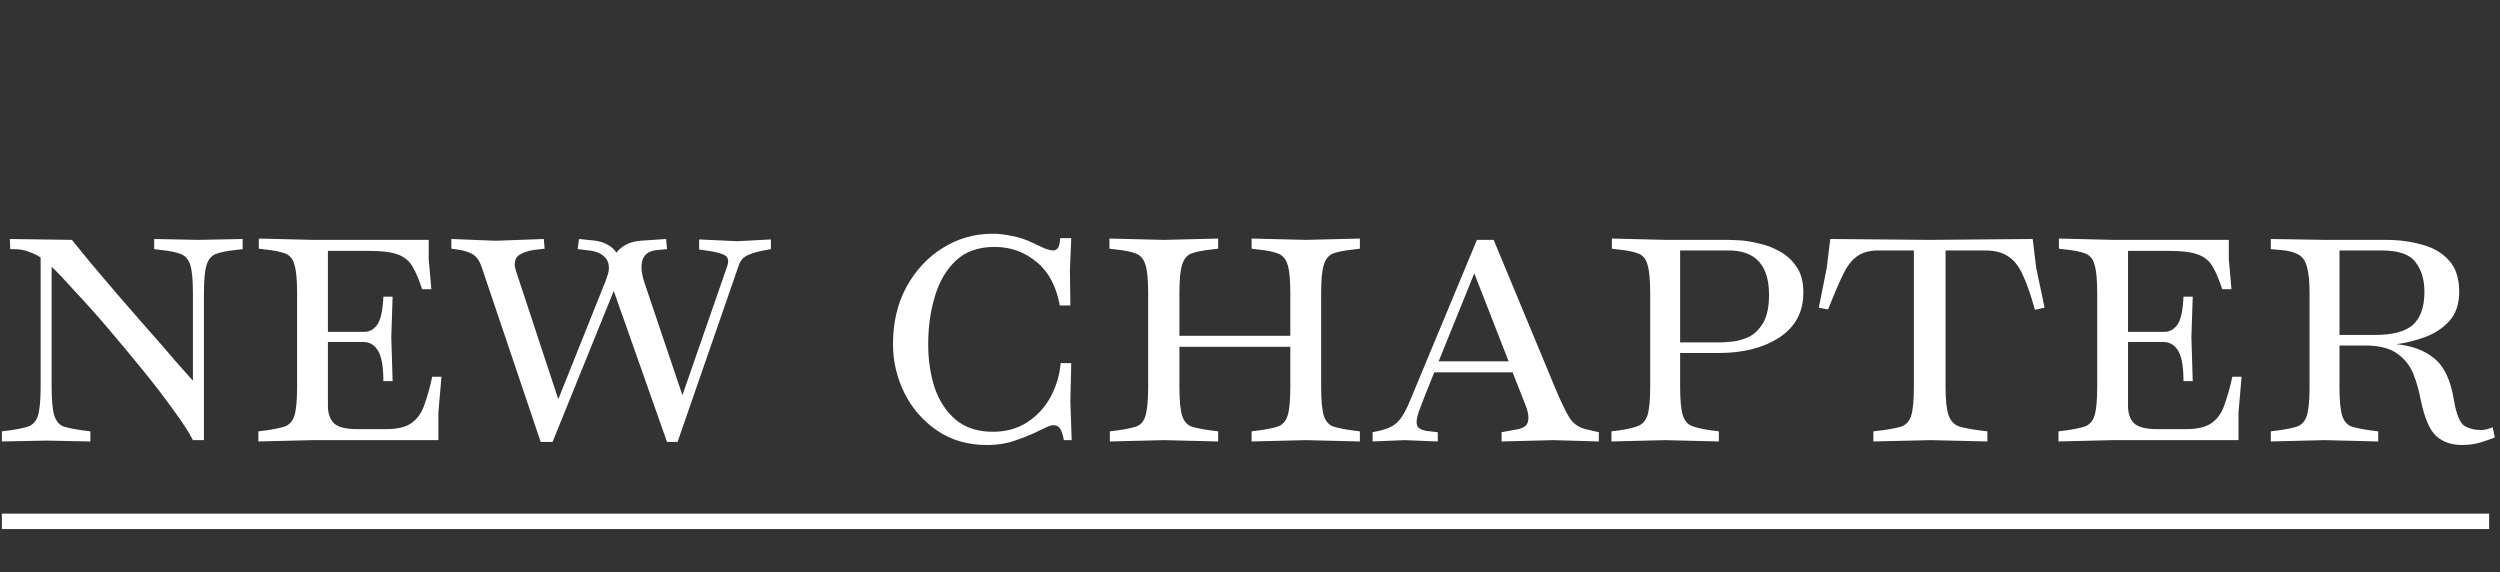 <?xml version="1.0" encoding="UTF-8"?> <svg xmlns="http://www.w3.org/2000/svg" width="284" height="65" viewBox="0 0 284 65" fill="none"><rect x="0" y="0" width="284" height="65" fill="#333333" stroke="none"/><path d="M0.216 50.15V49L1.016 48.9C1.982 48.767 2.716 48.617 3.216 48.45C3.749 48.25 4.116 47.833 4.316 47.2C4.516 46.533 4.616 45.45 4.616 43.95V29.25C4.216 28.983 3.766 28.767 3.266 28.6C2.766 28.4 2.199 28.3 1.566 28.3H1.166L1.116 27.15L8.166 27.25C8.699 27.917 9.432 28.817 10.366 29.95C11.332 31.083 12.383 32.317 13.516 33.65C14.649 34.95 15.783 36.25 16.916 37.55C18.049 38.817 19.049 39.967 19.916 41C20.816 42 21.483 42.75 21.916 43.25V33.3C21.916 31.8 21.816 30.733 21.616 30.1C21.416 29.467 21.049 29.05 20.516 28.85C20.016 28.65 19.282 28.5 18.316 28.4L17.516 28.3V27.15L22.566 27.25L27.566 27.15V28.3L26.766 28.4C25.799 28.5 25.049 28.65 24.516 28.85C24.016 29.05 23.666 29.467 23.466 30.1C23.266 30.733 23.166 31.8 23.166 33.3V50H21.916C21.483 49.133 20.749 48 19.716 46.6C18.716 45.2 17.566 43.7 16.266 42.1C14.966 40.5 13.649 38.917 12.316 37.35C10.982 35.783 9.732 34.383 8.566 33.15C7.432 31.883 6.532 30.933 5.866 30.3V43.95C5.866 45.45 5.966 46.533 6.166 47.2C6.366 47.833 6.716 48.25 7.216 48.45C7.749 48.617 8.499 48.767 9.466 48.9L10.266 49V50.15L5.266 50.05L0.216 50.15ZM29.351 50.15V49L30.151 48.9C31.118 48.767 31.851 48.617 32.351 48.45C32.885 48.25 33.251 47.833 33.451 47.2C33.651 46.533 33.751 45.45 33.751 43.95V33.3C33.751 31.8 33.651 30.733 33.451 30.1C33.285 29.433 32.935 29 32.401 28.8C31.901 28.6 31.168 28.45 30.201 28.35L29.401 28.25V27.1L35.551 27.25H48.701V29.45L49.001 32.85H47.951C47.618 31.817 47.268 30.983 46.901 30.35C46.568 29.717 46.035 29.25 45.301 28.95C44.568 28.65 43.435 28.5 41.901 28.5H37.251V37.7H41.401C41.968 37.7 42.451 37.433 42.851 36.9C43.251 36.333 43.485 35.267 43.551 33.7H44.601L44.451 38.3L44.601 43.3H43.551C43.551 41.667 43.351 40.517 42.951 39.85C42.551 39.183 41.985 38.85 41.251 38.85H37.251V46.1C37.251 46.933 37.468 47.583 37.901 48.05C38.368 48.517 39.251 48.75 40.551 48.75H43.851C45.151 48.75 46.118 48.517 46.751 48.05C47.418 47.583 47.901 46.9 48.201 46C48.535 45.1 48.835 44.033 49.101 42.8H50.151L49.801 46.85V50H35.501L29.351 50.15ZM61.422 50.2L54.722 30.35C54.489 29.65 54.156 29.167 53.722 28.9C53.289 28.633 52.706 28.45 51.972 28.35L51.273 28.25V27.15L56.322 27.35L61.773 27.15L61.873 28.25L61.023 28.35C60.289 28.417 59.672 28.583 59.172 28.85C58.706 29.083 58.472 29.483 58.472 30.05C58.472 30.25 58.523 30.5 58.623 30.8L63.422 45.35L68.823 31.85C68.922 31.583 69.006 31.333 69.073 31.1C69.139 30.867 69.172 30.65 69.172 30.45C69.172 29.85 68.956 29.383 68.522 29.05C68.123 28.717 67.589 28.517 66.922 28.45L65.623 28.3L65.772 27.15L67.272 27.3C68.006 27.367 68.589 27.533 69.022 27.8C69.456 28.033 69.789 28.333 70.022 28.7C70.656 27.9 71.556 27.45 72.722 27.35L75.672 27.15L75.772 28.3L74.672 28.4C73.472 28.5 72.873 29.15 72.873 30.35C72.873 30.783 72.972 31.333 73.172 32L77.522 44.9L82.573 30.35C82.672 30.083 82.722 29.867 82.722 29.7C82.722 29.3 82.522 29.033 82.123 28.9C81.722 28.733 81.189 28.6 80.522 28.5L79.422 28.35V27.2L83.772 27.4L87.573 27.2V28.3L86.772 28.45C86.039 28.583 85.422 28.767 84.922 29C84.422 29.233 84.089 29.617 83.922 30.15L76.972 50.2H75.772L69.722 33.05L62.773 50.2H61.422ZM112.093 50.55C109.926 50.55 108.043 50 106.443 48.9C104.843 47.8 103.609 46.383 102.743 44.65C101.876 42.883 101.443 41.033 101.443 39.1C101.443 36.667 101.943 34.517 102.943 32.65C103.976 30.75 105.343 29.267 107.043 28.2C108.776 27.1 110.693 26.55 112.793 26.55C113.393 26.55 114.109 26.633 114.943 26.8C115.809 26.967 116.609 27.233 117.343 27.6C117.909 27.867 118.376 28.083 118.743 28.25C119.109 28.383 119.409 28.45 119.643 28.45C119.876 28.45 120.059 28.35 120.193 28.15C120.326 27.95 120.409 27.583 120.443 27.05H121.693L121.543 30.65L121.593 34.7H120.393C119.993 32.5 119.109 30.85 117.743 29.75C116.376 28.617 114.793 28.05 112.993 28.05C111.159 28.05 109.693 28.567 108.593 29.6C107.493 30.633 106.693 32 106.193 33.7C105.693 35.367 105.443 37.167 105.443 39.1C105.443 40.9 105.693 42.567 106.193 44.1C106.726 45.6 107.526 46.8 108.593 47.7C109.693 48.6 111.093 49.05 112.793 49.05C114.259 49.05 115.543 48.7 116.643 48C117.743 47.3 118.626 46.367 119.293 45.2C119.959 44 120.359 42.683 120.493 41.25H121.693L121.593 45.6L121.743 50H120.843C120.809 49.667 120.709 49.3 120.543 48.9C120.376 48.5 120.076 48.3 119.643 48.3C119.476 48.3 119.243 48.367 118.943 48.5C118.643 48.633 118.293 48.8 117.893 49C117.226 49.333 116.409 49.667 115.443 50C114.476 50.367 113.359 50.55 112.093 50.55ZM126.081 50.15V49L126.881 48.9C127.848 48.767 128.581 48.617 129.081 48.45C129.614 48.25 129.964 47.833 130.131 47.2C130.331 46.533 130.431 45.45 130.431 43.95V33.3C130.431 31.8 130.331 30.733 130.131 30.1C129.931 29.433 129.564 29 129.031 28.8C128.531 28.6 127.798 28.45 126.831 28.35L126.031 28.25V27.1L132.181 27.25H132.231L138.381 27.1V28.25L137.581 28.35C136.614 28.45 135.864 28.6 135.331 28.8C134.831 29 134.481 29.433 134.281 30.1C134.081 30.733 133.981 31.8 133.981 33.3V38.15H146.581V33.3C146.581 31.8 146.481 30.733 146.281 30.1C146.081 29.433 145.714 29 145.181 28.8C144.681 28.6 143.948 28.45 142.981 28.35L142.181 28.25V27.1L148.331 27.25L154.481 27.1V28.25L153.681 28.35C152.714 28.45 151.964 28.6 151.431 28.8C150.931 29 150.581 29.433 150.381 30.1C150.181 30.733 150.081 31.8 150.081 33.3V43.95C150.081 45.45 150.181 46.533 150.381 47.2C150.581 47.833 150.931 48.25 151.431 48.45C151.964 48.617 152.714 48.767 153.681 48.9L154.481 49V50.15L148.331 50L142.181 50.15V49L142.981 48.9C143.948 48.767 144.681 48.617 145.181 48.45C145.714 48.25 146.081 47.833 146.281 47.2C146.481 46.533 146.581 45.45 146.581 43.95V39.4H133.981V43.95C133.981 45.45 134.081 46.533 134.281 47.2C134.481 47.833 134.831 48.25 135.331 48.45C135.864 48.617 136.614 48.767 137.581 48.9L138.381 49V50.15L132.231 50L126.081 50.15ZM155.929 50.15V49.1L156.629 48.95C157.229 48.817 157.712 48.65 158.079 48.45C158.479 48.25 158.845 47.917 159.179 47.45C159.512 46.983 159.862 46.3 160.229 45.4L167.779 27.25H169.679L176.679 44.1C177.279 45.533 177.795 46.617 178.229 47.35C178.662 48.083 179.295 48.55 180.129 48.75L181.629 49.1V50.15L176.429 50L170.579 50.15V49.1L172.479 48.75C172.779 48.683 173.045 48.567 173.279 48.4C173.512 48.2 173.629 47.883 173.629 47.45C173.629 47.083 173.529 46.633 173.329 46.1L171.829 42.3H162.929L161.729 45.3C161.495 45.933 161.295 46.467 161.129 46.9C160.995 47.333 160.929 47.683 160.929 47.95C160.929 48.283 161.029 48.517 161.229 48.65C161.429 48.783 161.695 48.883 162.029 48.95L163.329 49.1V50.15L159.579 50L155.929 50.15ZM167.479 31.05L163.429 41.05H171.379L167.479 31.05ZM183.062 50.15V49L183.862 48.9C184.829 48.767 185.562 48.6 186.062 48.4C186.596 48.2 186.962 47.783 187.162 47.15C187.362 46.483 187.462 45.417 187.462 43.95V33.3C187.462 31.8 187.362 30.733 187.162 30.1C186.996 29.433 186.646 29 186.112 28.8C185.612 28.6 184.879 28.45 183.912 28.35L183.112 28.25V27.1L189.262 27.25H196.362C196.562 27.25 196.979 27.267 197.612 27.3C198.246 27.333 198.962 27.45 199.762 27.65C200.596 27.817 201.396 28.117 202.162 28.55C202.962 28.983 203.612 29.583 204.112 30.35C204.612 31.083 204.862 32.05 204.862 33.25C204.862 35.45 203.946 37.15 202.112 38.35C200.312 39.517 198.029 40.1 195.262 40.1H190.862V43.95C190.862 45.417 190.962 46.483 191.162 47.15C191.362 47.783 191.712 48.2 192.212 48.4C192.746 48.6 193.496 48.767 194.462 48.9L195.262 49V50.15L189.162 50L183.062 50.15ZM196.362 28.45H190.862V38.9H195.262C195.662 38.9 196.179 38.867 196.812 38.8C197.446 38.733 198.079 38.55 198.712 38.25C199.346 37.917 199.879 37.383 200.312 36.65C200.746 35.883 200.962 34.833 200.962 33.5C200.962 30.133 199.429 28.45 196.362 28.45ZM212.816 50.15V49L213.666 48.9C214.699 48.767 215.482 48.617 216.016 48.45C216.549 48.25 216.916 47.833 217.116 47.2C217.316 46.533 217.416 45.45 217.416 43.95V28.45H213.366C212.366 28.45 211.549 28.683 210.916 29.15C210.316 29.583 209.782 30.3 209.316 31.3C208.849 32.267 208.299 33.55 207.666 35.15L206.616 34.95L207.516 30.45L207.916 27.15L219.216 27.25L230.916 27.15L231.316 30.45L232.266 34.95L231.166 35.2C230.732 33.6 230.282 32.3 229.816 31.3C229.382 30.3 228.832 29.583 228.166 29.15C227.499 28.683 226.599 28.45 225.466 28.45H221.016V43.95C221.016 45.45 221.132 46.533 221.366 47.2C221.599 47.833 221.999 48.25 222.566 48.45C223.132 48.617 223.916 48.767 224.916 48.9L225.766 49V50.15L219.316 50L212.816 50.15ZM233.844 50.15V49L234.644 48.9C235.61 48.767 236.344 48.617 236.844 48.45C237.377 48.25 237.744 47.833 237.944 47.2C238.144 46.533 238.244 45.45 238.244 43.95V33.3C238.244 31.8 238.144 30.733 237.944 30.1C237.777 29.433 237.427 29 236.894 28.8C236.394 28.6 235.66 28.45 234.694 28.35L233.894 28.25V27.1L240.044 27.25H253.194V29.45L253.494 32.85H252.444C252.11 31.817 251.76 30.983 251.394 30.35C251.06 29.717 250.527 29.25 249.794 28.95C249.06 28.65 247.927 28.5 246.394 28.5H241.744V37.7H245.894C246.46 37.7 246.944 37.433 247.344 36.9C247.744 36.333 247.977 35.267 248.044 33.7H249.094L248.944 38.3L249.094 43.3H248.044C248.044 41.667 247.844 40.517 247.444 39.85C247.044 39.183 246.477 38.85 245.744 38.85H241.744V46.1C241.744 46.933 241.96 47.583 242.394 48.05C242.86 48.517 243.744 48.75 245.044 48.75H248.344C249.644 48.75 250.61 48.517 251.244 48.05C251.91 47.583 252.394 46.9 252.694 46C253.027 45.1 253.327 44.033 253.594 42.8H254.644L254.294 46.85V50H239.994L233.844 50.15ZM279.665 50.55C278.498 50.55 277.531 50.217 276.765 49.55C275.998 48.85 275.398 47.433 274.965 45.3C274.798 44.367 274.531 43.433 274.165 42.5C273.798 41.567 273.198 40.8 272.365 40.2C271.531 39.567 270.298 39.25 268.665 39.25H265.765V44C265.765 45.467 265.865 46.533 266.065 47.2C266.265 47.833 266.615 48.25 267.115 48.45C267.648 48.617 268.398 48.767 269.365 48.9L270.165 49V50.15L264.065 50L257.965 50.15V49L258.765 48.9C259.731 48.767 260.465 48.617 260.965 48.45C261.498 48.25 261.865 47.833 262.065 47.2C262.265 46.533 262.365 45.467 262.365 44V33.3C262.365 31.967 262.265 30.967 262.065 30.3C261.898 29.633 261.565 29.167 261.065 28.9C260.598 28.633 259.931 28.467 259.065 28.4L257.965 28.3V27.15L264.115 27.25H271.015C272.515 27.25 273.898 27.433 275.165 27.8C276.431 28.133 277.448 28.733 278.215 29.6C278.981 30.433 279.365 31.617 279.365 33.15C279.365 34.55 278.981 35.667 278.215 36.5C277.481 37.3 276.565 37.9 275.465 38.3C274.365 38.7 273.281 38.967 272.215 39.1C273.981 39.267 275.415 39.8 276.515 40.7C277.648 41.6 278.398 43.183 278.765 45.45C279.031 47.017 279.415 47.983 279.915 48.35C280.448 48.683 281.098 48.85 281.865 48.85C282.098 48.85 282.331 48.817 282.565 48.75C282.798 48.683 282.998 48.617 283.165 48.55L283.415 49.7C282.981 49.867 282.448 50.05 281.815 50.25C281.181 50.45 280.465 50.55 279.665 50.55ZM270.515 28.45H265.765V38.05H269.765C271.798 38.05 273.248 37.667 274.115 36.9C274.981 36.1 275.415 34.85 275.415 33.15C275.415 31.783 275.081 30.667 274.415 29.8C273.781 28.9 272.481 28.45 270.515 28.45Z" fill="white"></path><path d="M0.216 58.35H282.765V60.1H0.216V58.35Z" fill="white"></path><a href="https://brusnikabrand.com/lookbook/new-chapter/"><rect fill="black" fill-opacity="0" x="0.216" y="0.175" width="282.549" height="64.65"></rect></a></svg> 